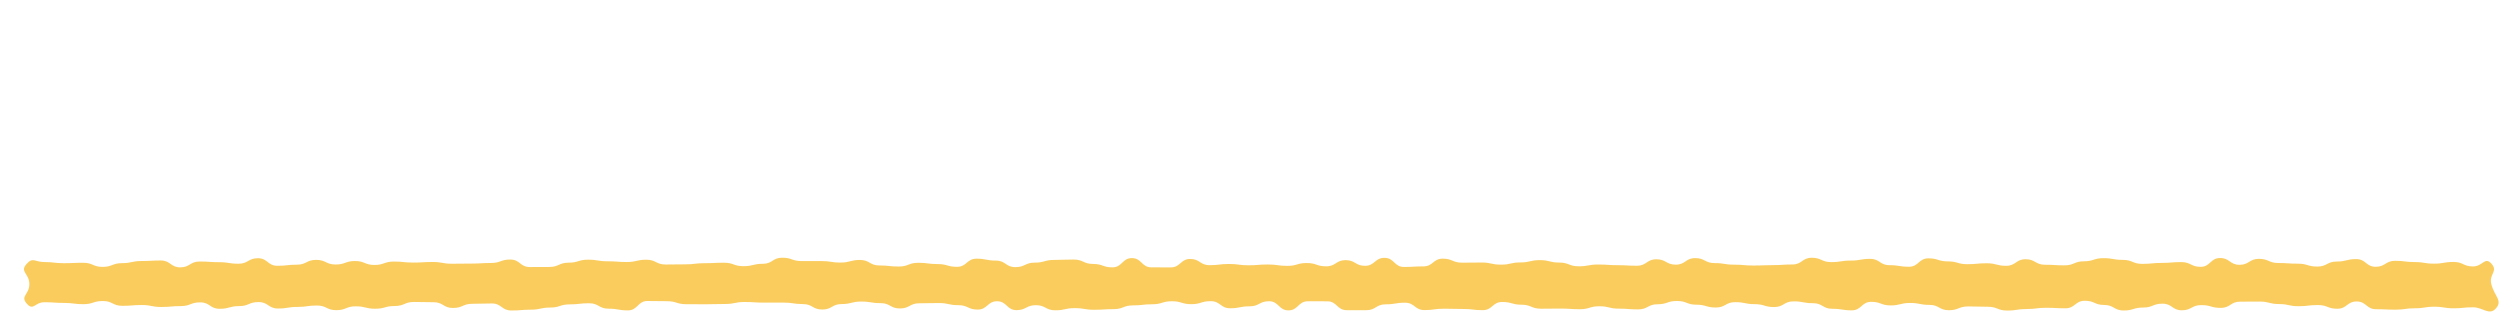 <?xml version="1.0" encoding="UTF-8"?><svg id="b" xmlns="http://www.w3.org/2000/svg" width="463" height="58" viewBox="0 0 463 58"><defs><style>.d{fill:#facc5e;stroke-width:0px;}</style></defs><path class="d" d="m462.21,57.147c-1.201,1.337-2.391-.237-4.188-.237s-1.797.187-3.594.187-1.797-.291-3.594-.291-1.797.287-3.594.287-1.797.257-3.594.257-1.797-.082-3.594-.082-1.797-1.434-3.595-1.434-1.798,1.346-3.595,1.346-1.798-.686-3.596-.686-1.798.215-3.597.215-1.799-.399-3.597-.399-1.799-.46-3.598-.46-1.799.019-3.598.019-1.799,1.151-3.597,1.151-1.798-.515-3.597-.515-1.798.96-3.596.96-1.798-1.224-3.595-1.224-1.798.719-3.595.719-1.798.546-3.595.546-1.797-1.026-3.595-1.026-1.798-.778-3.595-.778-1.798,1.392-3.595,1.392-1.798-.092-3.596-.092-1.798.229-3.596.229-1.799.283-3.597.283-1.799-.704-3.598-.704-1.8-.06-3.599-.06-1.799.703-3.598.703-1.799-.99-3.597-.99-1.798-.357-3.597-.357-1.798.454-3.596.454-1.798-.662-3.596-.662-1.798,1.575-3.596,1.575-1.798-.286-3.596-.286-1.798-1.039-3.596-1.039-1.798-.338-3.597-.338-1.799,1.054-3.597,1.054-1.799-.539-3.598-.539-1.8-.369-3.599-.369-1.799.994-3.598.994-1.799-.524-3.598-.524-1.798-.687-3.597-.687-1.798.607-3.597.607-1.798.951-3.596.951-1.798-.138-3.597-.138-1.799-.442-3.597-.442-1.799.546-3.598.546-1.799-.118-3.599-.118-1.8.027-3.6.027-1.799-.742-3.598-.742-1.799-.506-3.598-.506-1.799,1.516-3.597,1.516-1.799-.219-3.597-.219-1.799-.052-3.597-.052-1.799.257-3.598.257-1.799-1.367-3.598-1.367-1.8.3-3.6.3-1.799,1.088-3.599,1.088-1.799-.005-3.598-.005-1.799-1.643-3.598-1.643-1.799-.005-3.598-.005-1.799,1.685-3.598,1.685-1.799-1.694-3.598-1.694-1.8.944-3.6.944-1.8.36-3.599.36-1.799-1.317-3.598-1.317-1.799.558-3.598.558-1.799-.541-3.598-.541-1.799.556-3.599.556-1.8.209-3.6.209-1.8.696-3.599.696-1.799.118-3.599.118-1.799-.306-3.598-.306-1.797.404-3.594.404-1.797-.949-3.593-.949-1.797.918-3.593.918-1.797-1.645-3.594-1.645-1.798,1.545-3.596,1.545-1.799-.822-3.598-.822-1.8-.393-3.601-.393-1.799.045-3.599.045-1.798.96-3.597.96-1.798-.988-3.596-.988-1.798-.291-3.595-.291-1.798.462-3.596.462-1.799,1.015-3.597,1.015-1.8-1.012-3.6-1.012-1.8-.274-3.6-.274-1.799.007-3.598.007-1.798-.117-3.597-.117-1.799.368-3.597.368-1.799.051-3.598.051-1.8-.011-3.601-.011-1.8-.557-3.6-.557-1.799-.035-3.598-.035-1.799,1.739-3.598,1.739-1.8-.316-3.6-.316-1.801-1.008-3.602-1.008-1.8.209-3.6.209-1.8.588-3.599.588-1.8.397-3.601.397-1.801.149-3.602.149-1.8-1.303-3.6-1.303-1.8.06-3.601.06-1.801.775-3.602.775-1.8-1.067-3.601-1.067-1.801-.047-3.602-.047-1.801.754-3.601.754-1.801.501-3.602.501-1.801-.446-3.602-.446-1.801.713-3.603.713-1.799-.864-3.598-.864-1.801.262-3.602.262-1.799.294-3.598.294-1.801-1.193-3.602-1.193-1.8.747-3.6.747-1.802.499-3.604.499-1.801-1.192-3.602-1.192-1.802.691-3.603.691-1.802.165-3.605.165-1.802-.364-3.605-.364-1.802.149-3.605.149-1.802-.89-3.604-.89-1.802.585-3.604.585-1.803-.232-3.605-.232-1.806-.129-3.611-.129-2.028,1.645-3.238.305c-1.34-1.485.436-1.663.436-3.663s-1.849-2.245-.512-3.733c1.201-1.337,1.5-.35,3.297-.35s1.797.211,3.594.211,1.797-.078,3.594-.078,1.797.761,3.594.761,1.797-.69,3.594-.69,1.797-.395,3.594-.395,1.797-.102,3.595-.102,1.798,1.275,3.595,1.275,1.798-1.082,3.596-1.082,1.798.126,3.597.126,1.799.285,3.597.285,1.799-1.022,3.598-1.022,1.799,1.402,3.598,1.402,1.799-.202,3.597-.202,1.798-.893,3.597-.893,1.798.858,3.596.858,1.798-.645,3.595-.645,1.798.731,3.595.731,1.798-.631,3.595-.631,1.797.188,3.595.188,1.798-.109,3.595-.109,1.798.325,3.595.325,1.798-.032,3.596-.032,1.798-.106,3.596-.106,1.799-.641,3.597-.641,1.799,1.391,3.598,1.391,1.8-.014,3.599-.014,1.799-.796,3.598-.796,1.799-.554,3.597-.554,1.798.296,3.597.296,1.798.139,3.596.139,1.798-.429,3.596-.429,1.798.889,3.596.889,1.798-.031,3.596-.031,1.798-.213,3.596-.213,1.798-.087,3.597-.087,1.799.638,3.597.638,1.799-.439,3.598-.439,1.8-1.129,3.599-1.129,1.799.624,3.598.624,1.799-.006,3.598-.006,1.798.28,3.597.28,1.798-.483,3.597-.483,1.798,1.02,3.596,1.02,1.798.198,3.597.198,1.799-.691,3.597-.691,1.799.236,3.598.236,1.799.511,3.599.511,1.8-1.509,3.6-1.509,1.799.354,3.598.354,1.799,1.212,3.598,1.212,1.799-.833,3.597-.833,1.799-.503,3.597-.503,1.799-.071,3.597-.071,1.799.816,3.598.816,1.799.632,3.598.632,1.8-1.715,3.6-1.715,1.799,1.714,3.599,1.714,1.799.007,3.598.007,1.799-1.562,3.598-1.562,1.799,1.152,3.598,1.152,1.799-.222,3.598-.222,1.799.244,3.598.244,1.8-.148,3.6-.148,1.8.256,3.599.256,1.799-.527,3.598-.527,1.799.61,3.598.61,1.799-1.147,3.598-1.147,1.799,1.053,3.599,1.053,1.8-1.477,3.6-1.477,1.8,1.688,3.599,1.688,1.799-.105,3.599-.105,1.799-1.433,3.598-1.433,1.797.746,3.594.746,1.797-.029,3.593-.029,1.797.393,3.593.393,1.797-.409,3.594-.409,1.798-.429,3.596-.429,1.799.453,3.598.453,1.8.691,3.601.691,1.799-.33,3.599-.33,1.798.126,3.597.126,1.798.101,3.596.101,1.798-1.198,3.595-1.198,1.798.997,3.596.997,1.799-1.213,3.597-1.213,1.8.925,3.6.925,1.8.29,3.6.29,1.799.159,3.598.159,1.798-.074,3.597-.074,1.799-.12,3.597-.12,1.799-1.245,3.598-1.245,1.8.807,3.601.807,1.8-.285,3.6-.285,1.799-.318,3.598-.318,1.799,1.172,3.598,1.172,1.8.288,3.6.288,1.801-1.555,3.602-1.555,1.8.564,3.6.564,1.8.517,3.599.517,1.8-.171,3.601-.171,1.801.47,3.602.47,1.8-1.218,3.6-1.218,1.8,1.024,3.601,1.024,1.801.111,3.602.111,1.8-.751,3.601-.751,1.801-.58,3.602-.58,1.801.318,3.601.318,1.801.74,3.602.74,1.801-.178,3.602-.178,1.801-.153,3.603-.153,1.799.879,3.598.879,1.801-1.633,3.602-1.633,1.799,1.258,3.598,1.258,1.801-1.107,3.602-1.107,1.8.773,3.6.773,1.802.123,3.604.123,1.801.535,3.602.535,1.802-.932,3.603-.932,1.802-.454,3.605-.454,1.802,1.426,3.605,1.426,1.802-1.107,3.605-1.107,1.802.234,3.604.234,1.802.293,3.604.293,1.803-.315,3.605-.315,1.806.831,3.611.831,2.183-1.869,3.393-.529c1.34,1.485-.522,1.932.007,3.861.642,2.344,2.142,2.988.806,4.476Z"/></svg>